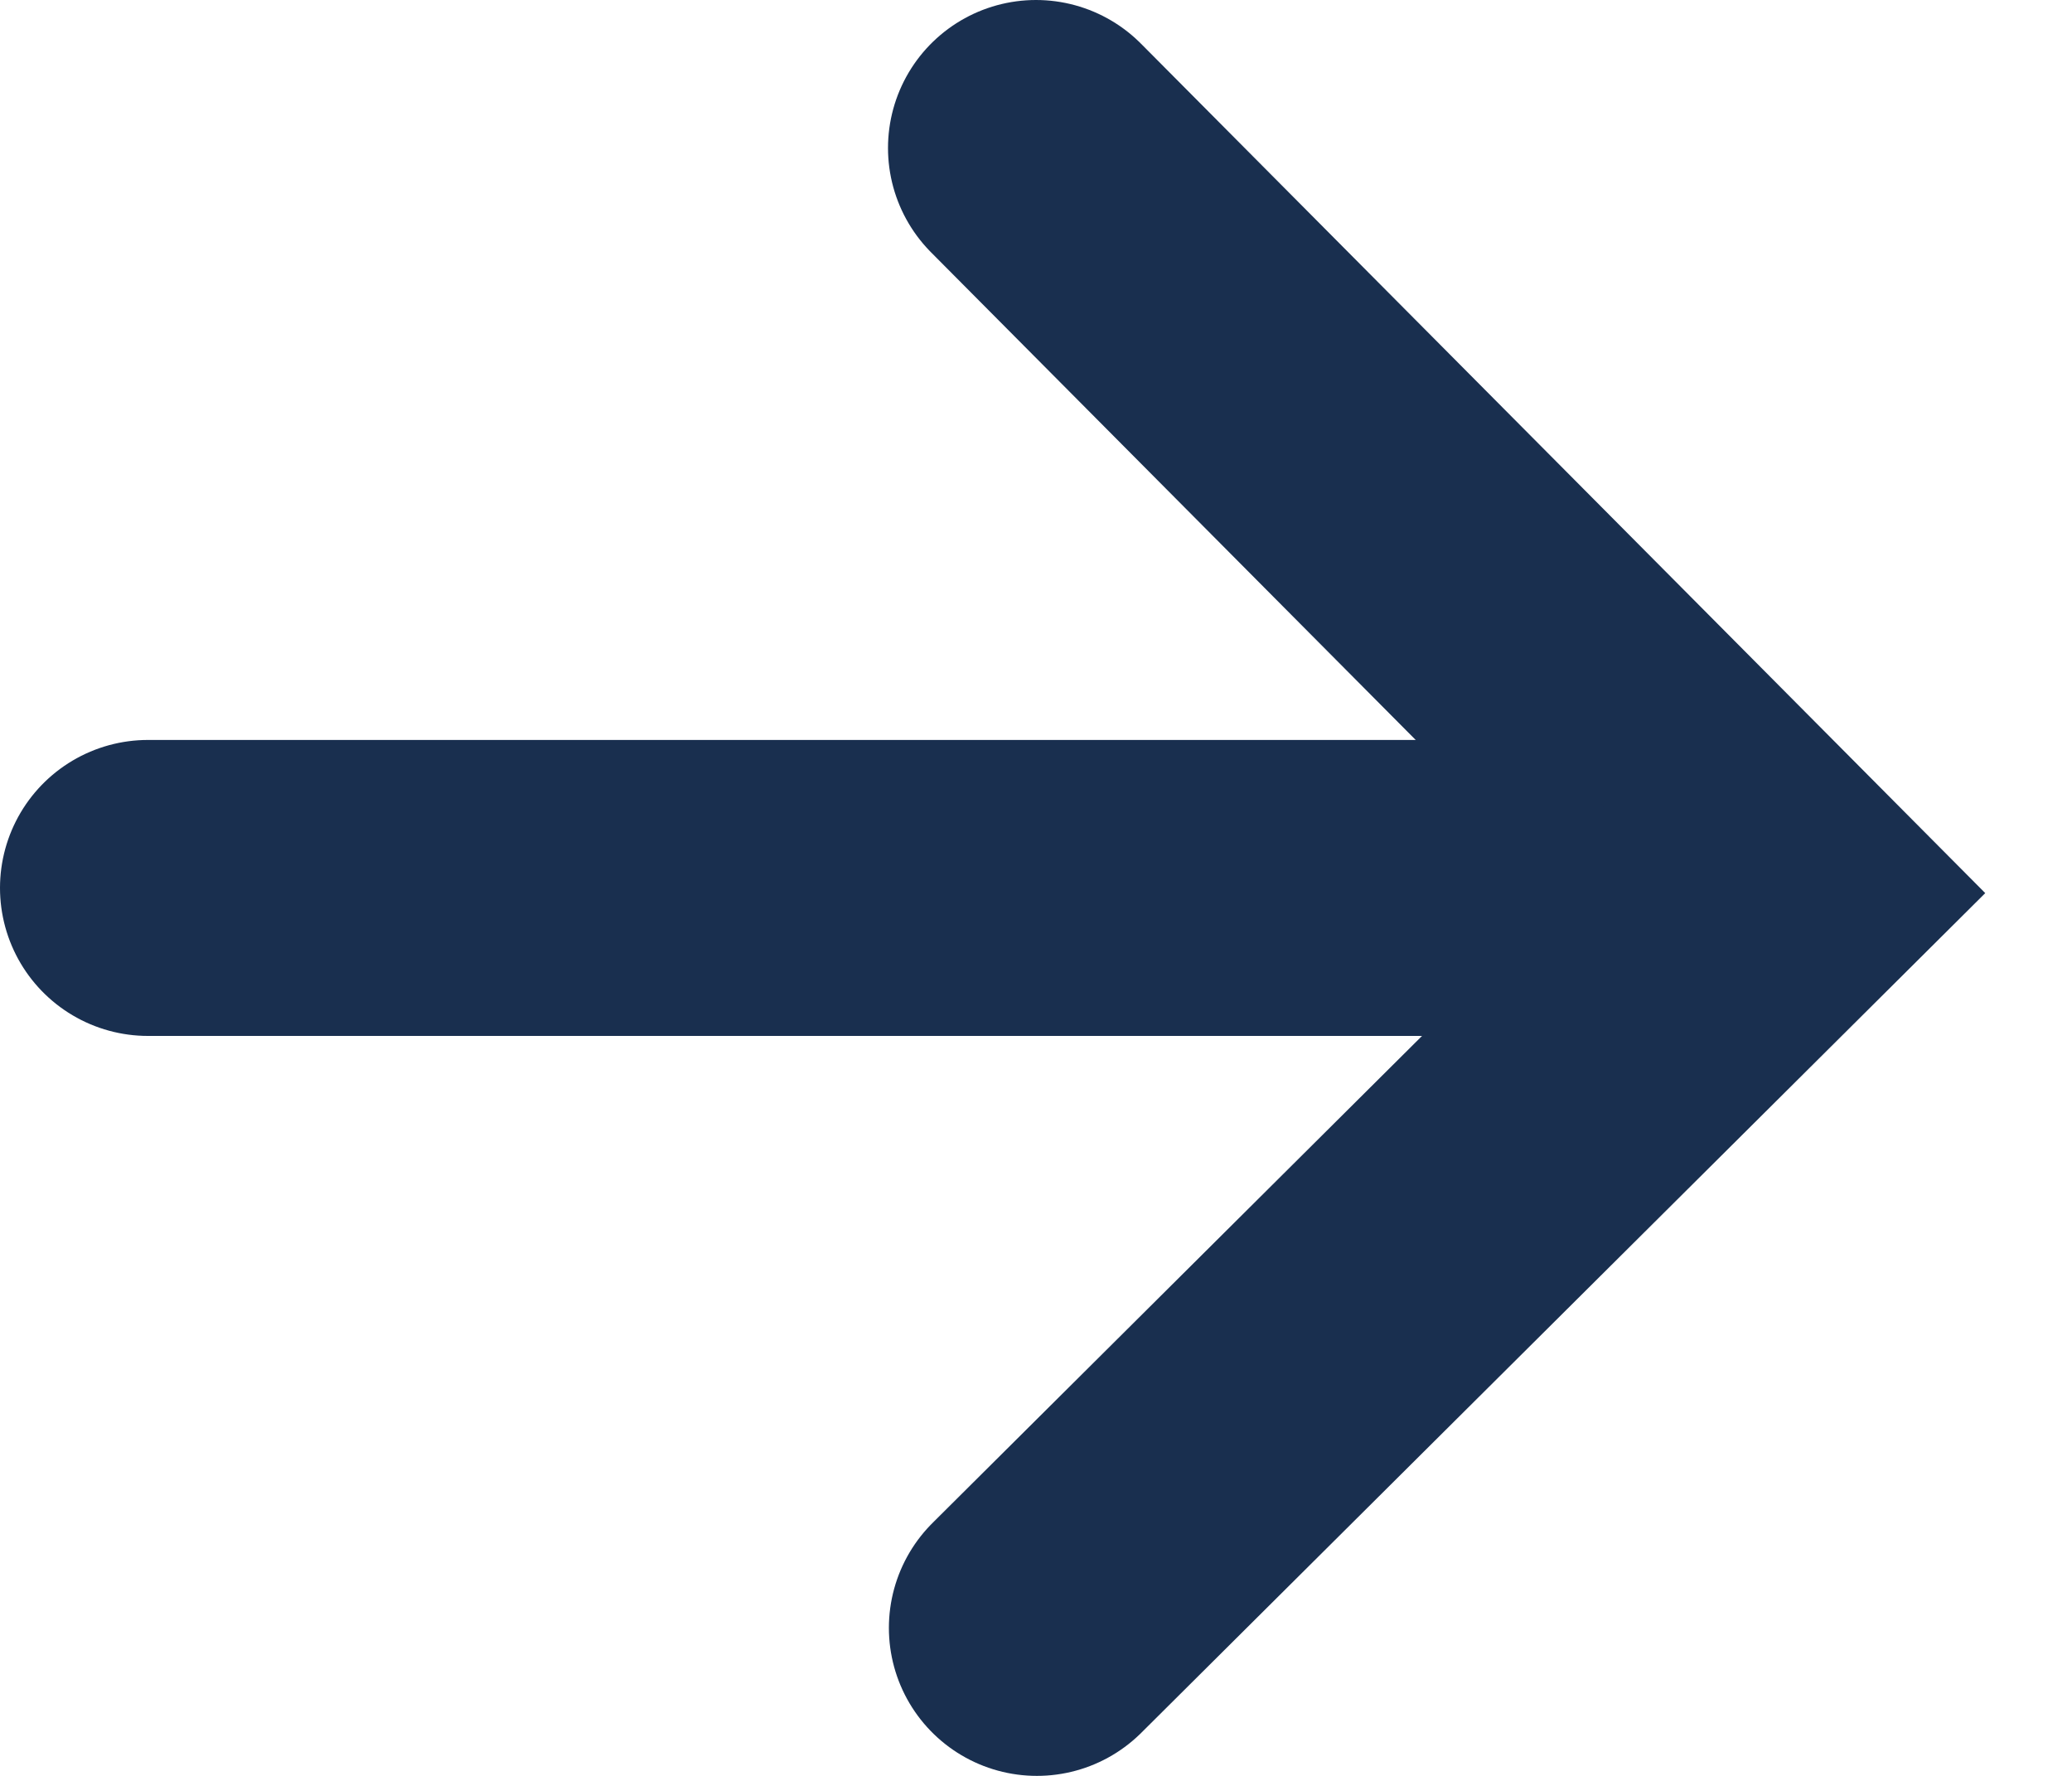 <?xml version="1.0" encoding="UTF-8"?>
<svg width="14px" height="12px" viewBox="0 0 14 12" version="1.1" xmlns="http://www.w3.org/2000/svg" xmlns:xlink="http://www.w3.org/1999/xlink">
    <!-- Generator: sketchtool 51.1 (57501) - http://www.bohemiancoding.com/sketch -->
    <title>787815A7-24F1-438B-95CF-75F44E1ED81C</title>
    <desc>Created with sketchtool.</desc>
    <defs></defs>
    <g id="Desktop" stroke="none" stroke-width="1" fill="none" fill-rule="evenodd" stroke-linecap="round">
        <g id="assets" transform="translate(-90, -599)" stroke="#192F4F" stroke-width="2">
            <g id="Group-27" transform="translate(91, 600)">
                <polyline id="Path-2-Copy-2" points="6 0 11 5.031 6.006 10"></polyline>
                <path d="M9,5 L0,5" id="Line"></path>
            </g>
        </g>
    </g>
</svg>